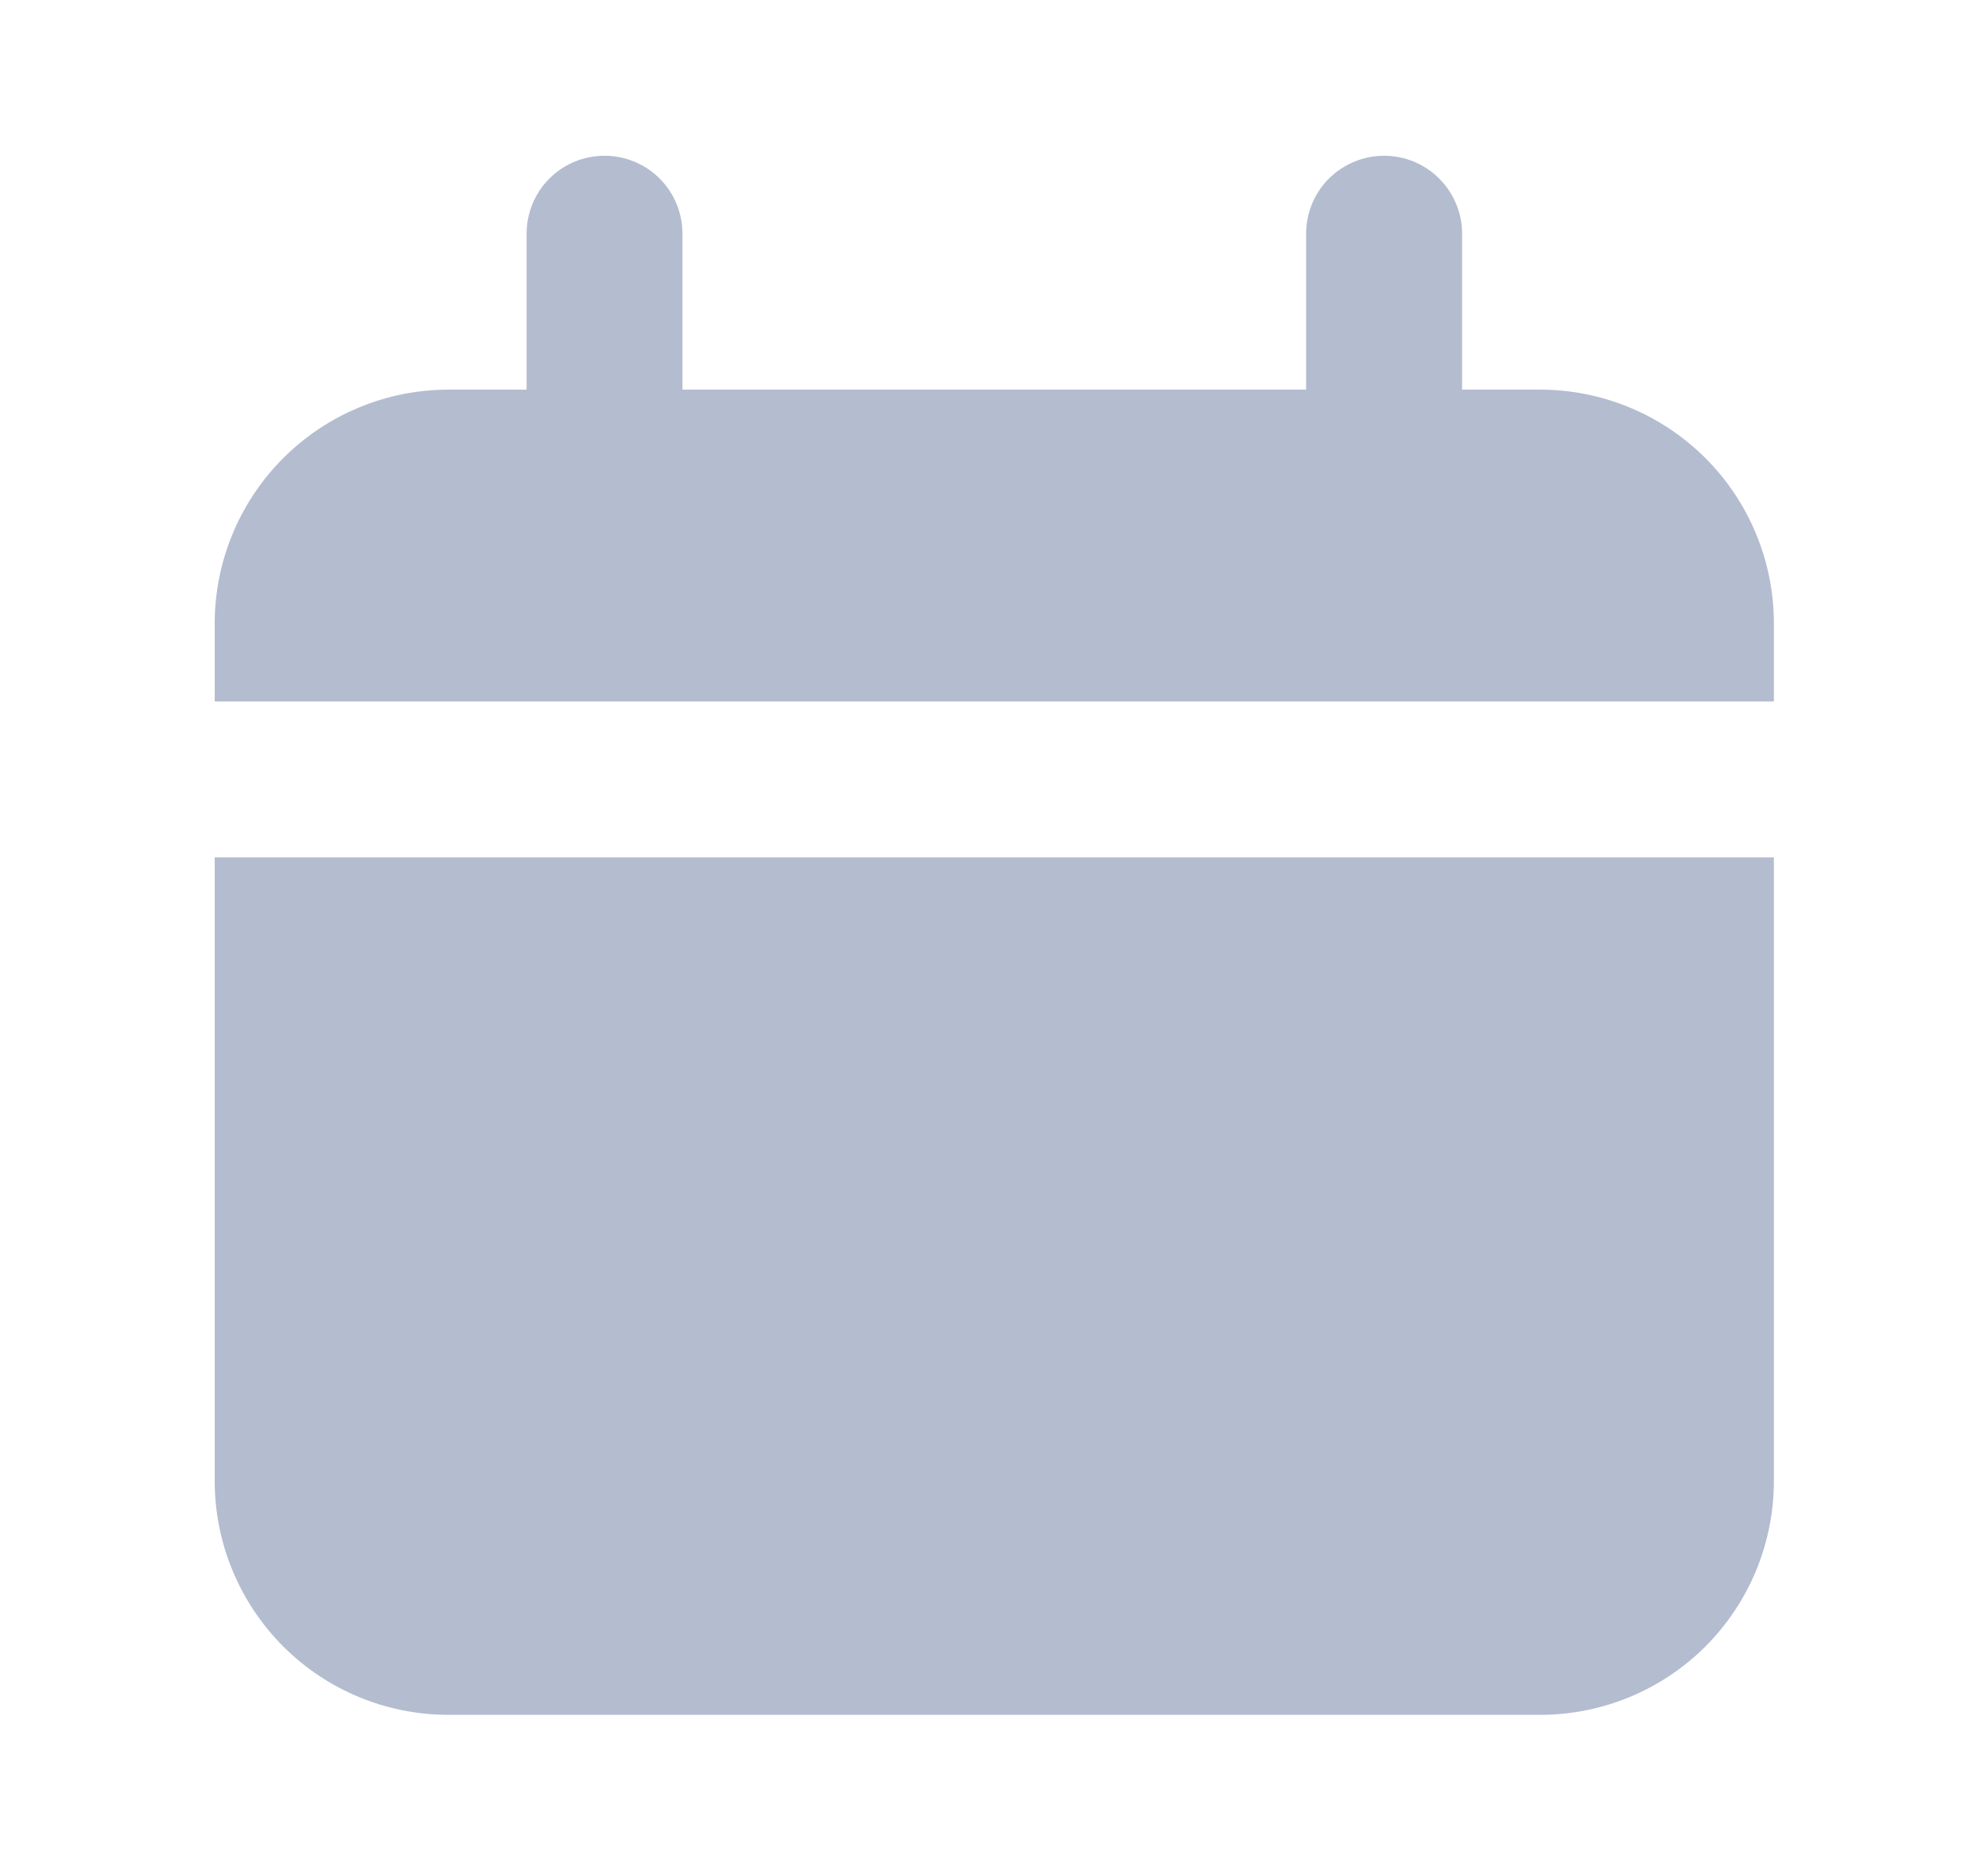 <svg width="17" height="16" viewBox="0 0 17 16" fill="none" xmlns="http://www.w3.org/2000/svg">
<g id="calendar-silhouette 1">
<g id="Layer 93">
<path id="Vector" d="M13.169 3.332H12.503V1.999C12.503 1.822 12.432 1.652 12.307 1.527C12.182 1.402 12.013 1.332 11.836 1.332C11.659 1.332 11.49 1.402 11.364 1.527C11.239 1.652 11.169 1.822 11.169 1.999V3.332H5.836V1.999C5.836 1.822 5.766 1.652 5.641 1.527C5.516 1.402 5.346 1.332 5.169 1.332C4.992 1.332 4.823 1.402 4.698 1.527C4.573 1.652 4.503 1.822 4.503 1.999V3.332H3.836C3.305 3.332 2.797 3.543 2.422 3.918C2.047 4.293 1.836 4.802 1.836 5.332V5.999H15.169V5.332C15.169 4.802 14.959 4.293 14.584 3.918C14.208 3.543 13.7 3.332 13.169 3.332Z" fill="#B4BCD0"/>
<path id="Vector_2" d="M1.836 12.665C1.836 13.196 2.047 13.704 2.422 14.08C2.797 14.455 3.305 14.665 3.836 14.665H13.169C13.7 14.665 14.208 14.455 14.584 14.08C14.959 13.704 15.169 13.196 15.169 12.665V7.332H1.836V12.665Z" fill="#B4BCD0"/>
</g>
</g>
</svg>
